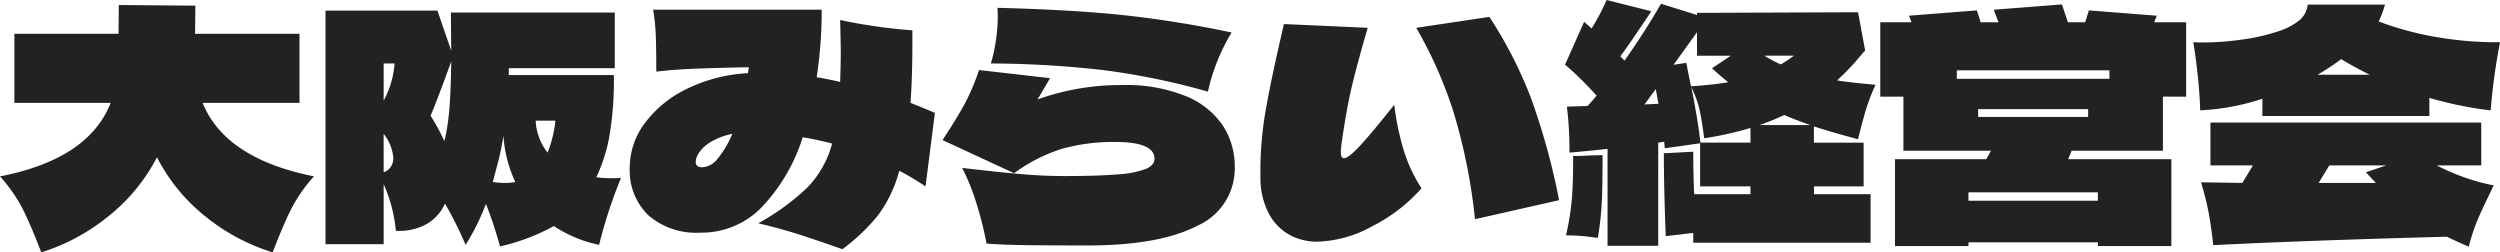 <svg xmlns="http://www.w3.org/2000/svg" width="231.855" height="23.403" viewBox="0 0 231.855 23.403">
  <path id="header-logo" d="M-213.266-13.224q2.088,5.162,10.324,6.815a14.249,14.249,0,0,0-2.117,3.045q-.754,1.508-1.711,4a18.515,18.515,0,0,1-6.046-3.175A16.861,16.861,0,0,1-217.5-8.178a17.022,17.022,0,0,1-4.7,5.626A18.6,18.6,0,0,1-228.23.638q-.957-2.494-1.711-4a14.249,14.249,0,0,0-2.117-3.045q8.207-1.595,10.266-6.815h-8.932v-6.409h9.657l.029-2.668,7.1.058-.029,2.61h9.686v6.409Zm38.8,6.96a45,45,0,0,0-2.03,6.206A12.1,12.1,0,0,1-180.7-1.8,18.892,18.892,0,0,1-185.687.087a37.608,37.608,0,0,0-1.305-3.944,21.063,21.063,0,0,1-1.885,3.8,35.334,35.334,0,0,0-1.914-3.828,4.062,4.062,0,0,1-1.755,1.929,5.276,5.276,0,0,1-2.8.595,13.559,13.559,0,0,0-1.131-4.321V-.116h-5.394V-21.779h10.382l1.276,3.712-.029-3.538h15.2v5.162h-9.831v.638h9.744a30.794,30.794,0,0,1-.363,5.365,15.244,15.244,0,0,1-1.262,4.118,11.689,11.689,0,0,0,1.45.087Q-174.754-6.235-174.464-6.264Zm-15.747-10.788q-1.305,3.6-1.914,5.017a19.224,19.224,0,0,1,1.276,2.349l.116-.464a20.808,20.808,0,0,0,.377-2.857Q-190.24-14.645-190.211-17.052Zm-6.264.174v3.451a8.643,8.643,0,0,0,1.015-3.451Zm15.2,8.265a10.637,10.637,0,0,0,.725-2.958h-1.827A5.218,5.218,0,0,0-181.279-8.613Zm-15.2,1.827a1.328,1.328,0,0,0,.653-.493,1.417,1.417,0,0,0,.246-.841,4.185,4.185,0,0,0-.9-2.233Zm10.121.9a7.859,7.859,0,0,0,1.1.087,5.055,5.055,0,0,0,.986-.087,12.076,12.076,0,0,1-1.1-4.292q-.2,1.3-.464,2.32Zm40.136.406q-1.276-.841-2.436-1.45A12.192,12.192,0,0,1-150.626-2.8,18.3,18.3,0,0,1-153.932.348q-2.2-.783-3.915-1.334t-3.886-1.073a21.68,21.68,0,0,0,4.6-3.364,9.341,9.341,0,0,0,2.247-4.031q-1.45-.377-2.726-.58a16.646,16.646,0,0,1-3.77,6.452A7.767,7.767,0,0,1-167.1-1.189a6.76,6.76,0,0,1-4.843-1.624,5.788,5.788,0,0,1-1.711-4.408,6.883,6.883,0,0,1,1.406-4.133,10.545,10.545,0,0,1,3.9-3.175,14.61,14.61,0,0,1,5.655-1.45l.087-.551q-2.958.058-4.887.131t-3.7.275q0-2.03-.044-3.277a19.011,19.011,0,0,0-.247-2.465h15.631a40.789,40.789,0,0,1-.464,6.264q1.073.174,2.175.435.058-1.682.058-2.668,0-.87-.058-3.074a49.653,49.653,0,0,0,6.7.957v1.276q0,3.045-.174,5.452.754.29,2.262.928ZM-166.9-7.25a1.953,1.953,0,0,0,1.407-.812,8.777,8.777,0,0,0,1.348-2.291,6.306,6.306,0,0,0-1.914.71,3.336,3.336,0,0,0-1.16,1.03,1.664,1.664,0,0,0-.319.87Q-167.533-7.25-166.9-7.25Zm46.864-7.018a65.906,65.906,0,0,0-9.642-1.987,93.705,93.705,0,0,0-10.484-.623,14.9,14.9,0,0,0,.464-2.132,15.35,15.35,0,0,0,.174-2.247,7.731,7.731,0,0,0-.029-.783q6.728.174,11.441.652a100.509,100.509,0,0,1,10.28,1.639,17.176,17.176,0,0,0-1.334,2.668A17.265,17.265,0,0,0-120.031-14.268Zm-7.917-.609a14.7,14.7,0,0,1,5.843,1.015,7.569,7.569,0,0,1,3.451,2.726,6.953,6.953,0,0,1,1.117,3.886,5.814,5.814,0,0,1-3.509,5.438Q-124.555,0-131.225,0q-3.364,0-5.626-.029t-3.712-.145a33.31,33.31,0,0,0-.9-3.611,20.182,20.182,0,0,0-1.363-3.407q3.48.406,5.539.58t3.944.174q3.161,0,4.973-.16a8.882,8.882,0,0,0,2.6-.507q.783-.348.783-.928,0-1.566-3.625-1.566a17.745,17.745,0,0,0-4.915.623,14.987,14.987,0,0,0-4.48,2.276l-6.641-3.074q1.508-2.291,2.16-3.552a22.166,22.166,0,0,0,1.232-2.943l6.583.754-1.16,1.972A22.828,22.828,0,0,1-127.948-14.877ZM-95.265-2.436a52.7,52.7,0,0,0-2-9.962,38.977,38.977,0,0,0-3.451-7.786l6.786-1.015A39.461,39.461,0,0,1-90.1-13.746,63.242,63.242,0,0,1-87.464-4.2Zm-4.959-2.871A15.162,15.162,0,0,1-104.762-1.8a11.194,11.194,0,0,1-5.148,1.45,5.372,5.372,0,0,1-2.508-.609,4.794,4.794,0,0,1-1.943-1.957,7.081,7.081,0,0,1-.8-3.436,32.8,32.8,0,0,1,.348-5.351q.377-2.421,1.305-6.54l.522-2.291,7.772.348q-1.015,3.48-1.508,5.6t-.928,5.22q-.058.522-.058.667,0,.609.29.609.406,0,1.465-1.131t3.2-3.828a24.989,24.989,0,0,0,.942,4.422A14.018,14.018,0,0,0-100.224-5.307Zm36.4-.174v.725h5.249v4.5H-75.023v-.9q-.406.029-1.247.145l-1.305.145q-.174-4.5-.174-7.685l2.726-.145q0,2.117.087,3.944h5.22v-.725h-4.669v-4l-3.277.464-.058-.609-.551.087V.029h-4.7v-8.99q-1.74.2-3.538.348a31.773,31.773,0,0,0-.232-4.263l1.914-.058q.58-.638.841-.957-.667-.754-1.493-1.566t-1.436-1.305l1.769-3.973q.116.087.29.246t.406.363a19.849,19.849,0,0,0,1.392-2.639l4.147,1.044q-1.943,2.929-2.871,4.176l.377.406q1.74-2.436,3.393-5.278l3.335,1.044v-.2l14.935-.058.667,3.567a1.485,1.485,0,0,0-.247.247,2.353,2.353,0,0,1-.188.217,20.9,20.9,0,0,1-2.175,2.291q1.218.2,3.567.406a18.439,18.439,0,0,0-.9,2.349q-.319,1.073-.725,2.7-2.61-.7-4.089-1.189v1.508h4.611v4.06ZM-75.661-16.936q.174.986.435,2.175,2.088-.145,3.451-.377-.7-.551-1.508-1.3l1.74-1.16h-3.132v-2.175l-2.175,3.016Zm8.758.145a13.253,13.253,0,0,0,1.218-.812H-68.44A12.353,12.353,0,0,0-66.9-16.791Zm-2.813,7.25V-10.9a30.438,30.438,0,0,1-4.292.957q-.2-1.537-.406-2.538a9.271,9.271,0,0,0-.783-2.189q.638,3.219.841,5.133Zm-8.526-3.6q-.058-.232-.116-.58T-78.5-14.5l-1.044,1.421Zm14.065,1.972q-1.624-.58-2.407-.928a23.06,23.06,0,0,1-2.291.928ZM-86.159-8.294q.551,0,1.653-.058l1.073-.029q0,2.61-.058,4.133A30.835,30.835,0,0,1-83.868-.7q-.2-.029-1.03-.131a16.033,16.033,0,0,0-1.928-.1,23.838,23.838,0,0,0,.551-3.451Q-86.159-5.916-86.159-8.294Zm54.694-5.51v5.017h-8.468L-40.252-8h9.57V.058H-37.5V-.29H-49.5V.058h-6.815V-8h8.468l.435-.783h-8.12V-13.8h-2.146v-6.9h2.9l-.232-.609,6.293-.493.348,1.1h1.653l-.435-1.16,6.322-.493.551,1.653h1.6l.348-1.1,6.293.493-.232.609h2.958v6.9Zm-19.111-1.653h14.152v-.783H-50.576Zm12.18,2.813H-48.6v.725H-38.4ZM-49.5-4.147H-37.5V-4.93H-49.5Zm27.26-7.859v-1.6a21.613,21.613,0,0,1-5.771,1.073q-.029-1.363-.218-3.161t-.42-3.161q.29.029.928.029a26.221,26.221,0,0,0,3.639-.276,17.85,17.85,0,0,0,3.436-.8,6.122,6.122,0,0,0,1.9-1.03,2.221,2.221,0,0,0,.711-1.406h7.163a9.369,9.369,0,0,1-.58,1.566,29.027,29.027,0,0,0,5.394,1.45A32.671,32.671,0,0,0-.2-18.85a57.384,57.384,0,0,0-.87,6.322,34.511,34.511,0,0,1-5.684-1.16v1.682Zm9.947-3.828q-1.711-.87-2.639-1.45a19.471,19.471,0,0,1-2.2,1.45Zm10.353,8.41H-6.061A19.684,19.684,0,0,0-.783-5.568a6.366,6.366,0,0,0-.29.609Q-1.856-3.393-2.32-2.276A16.922,16.922,0,0,0-3.1.116q-1.45-.638-2.03-.928Q-18.154-.464-26.8-.029q-.174-1.624-.406-2.914a26.017,26.017,0,0,0-.725-2.915L-24.1-5.8l.986-1.624h-3.944V-11.4H-1.943Zm-10.7.638,1.885-.638h-5.278L-17.023-5.8h5.307Z" transform="translate(232.058 22.765)" fill="#222"/>
</svg>
